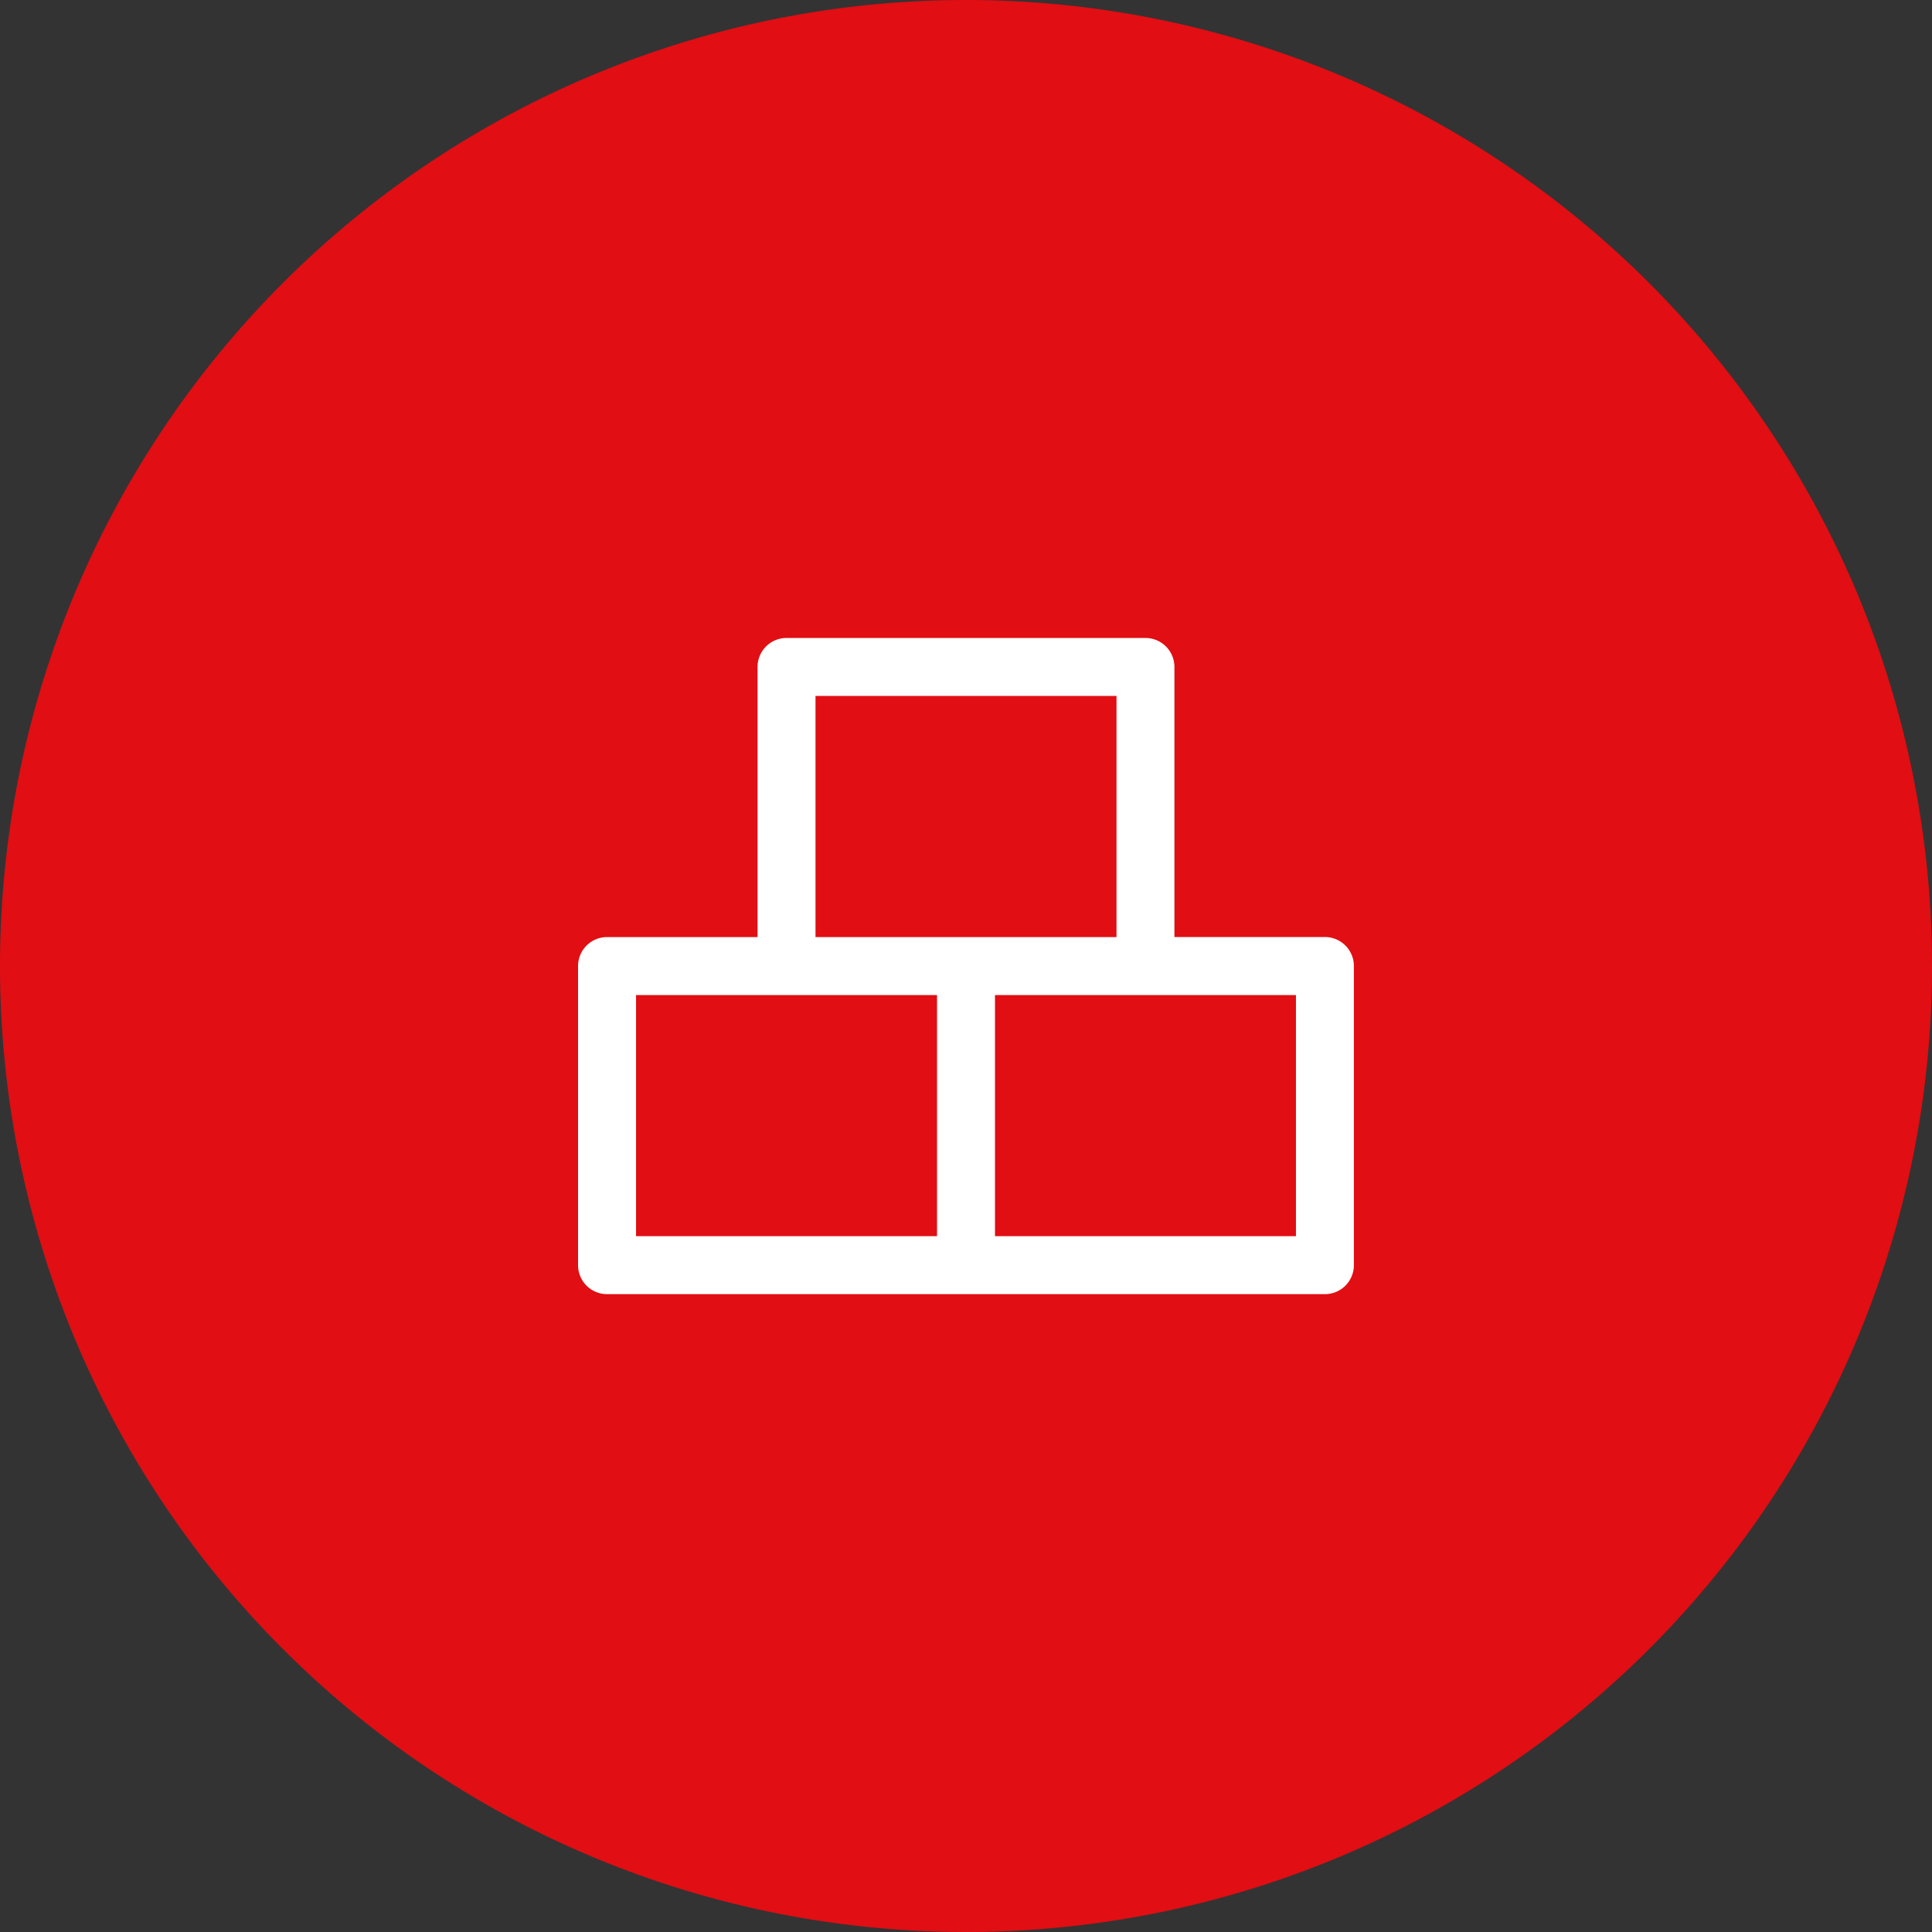 <?xml version="1.0" encoding="UTF-8"?><svg xmlns="http://www.w3.org/2000/svg" width="60" height="60" viewBox="0 0 60 60">
  <rect x="0" y="0" width="60" height="60" fill="#333333" stroke="none"/>
  <defs>
    <style>
      .cls-1 {
        fill: #e10e13;
      }

      .cls-2 {
        fill: #fff;
      }
    </style>
  </defs>
  <g id="Icon_Stück" data-name="Icon Stück" transform="translate(-120.174 -129.887)">
    <path id="Pfad_76" data-name="Pfad 76" class="cls-1" d="M150.174,129.887a30,30,0,1,1-30,30A30,30,0,0,1,150.174,129.887Z"/>
    <path id="Pfad_731" data-name="Pfad 731" class="cls-2" d="M161.321,158.987h-4.674V150.6a.9.9,0,0,0-.9-.9H144.6a.9.9,0,0,0-.9.9v8.389h-4.674a.9.9,0,0,0-.9.9v9.289a.9.9,0,0,0,.9.9h22.294a.9.9,0,0,0,.9-.9v-9.289A.9.9,0,0,0,161.321,158.987ZM145.5,151.5h9.348v7.489H145.5Zm-5.573,9.289h9.347v7.489h-9.347Zm20.494,7.489h-9.347v-7.489h9.347Z"/>
  </g>
</svg>
